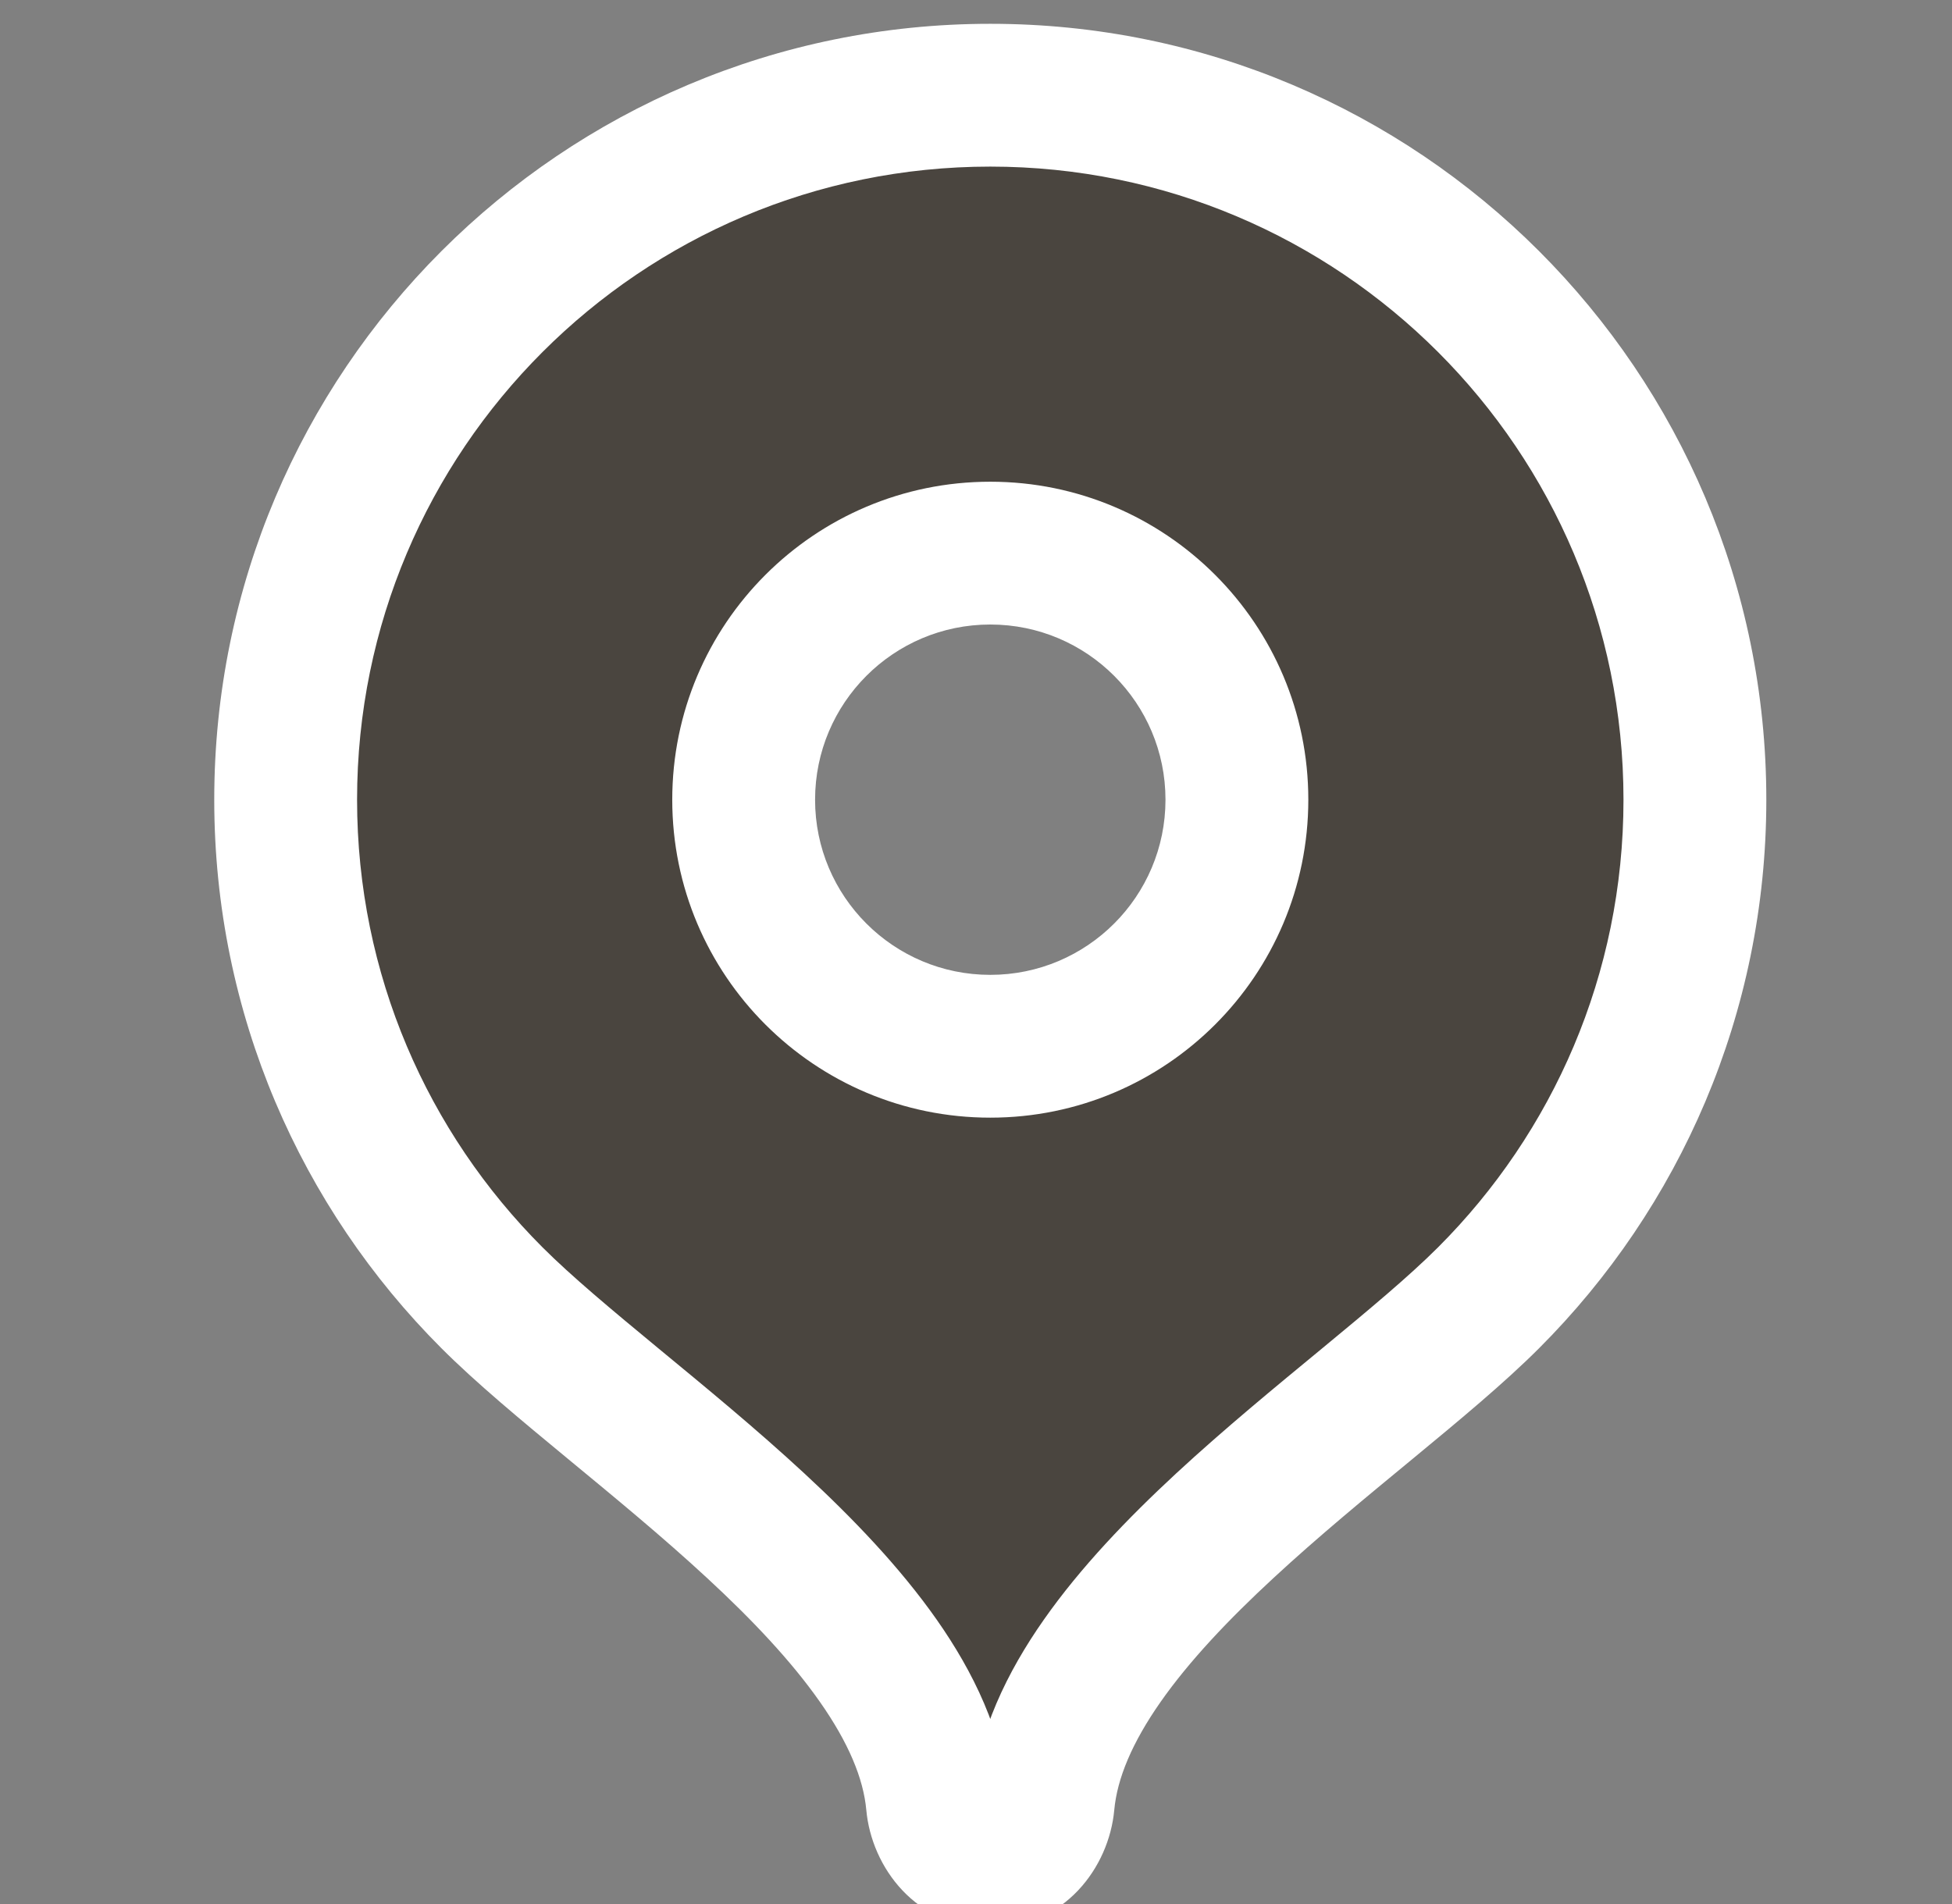 <?xml version="1.0" encoding="UTF-8"?> <svg xmlns="http://www.w3.org/2000/svg" width="41" height="40" viewBox="0 0 41 40" fill="none"><rect x="0" y="0" width="41" height="40" fill="#808080" stroke="none"/><g clip-path="url(#clip0_2013_339)"><mask id="path-1-outside-1_2013_339" maskUnits="userSpaceOnUse" x="4" y="0" width="34" height="41" fill="black"><rect fill="white" x="4" width="34" height="41"></rect><path d="M20.8 2C28.974 2 35.599 8.626 35.6 16.8C35.6 20.885 33.945 24.585 31.268 27.263C28.59 29.942 22.28 33.82 21.91 37.89C21.855 38.5 21.413 39 20.8 39C20.187 39 19.745 38.5 19.689 37.89C19.319 33.82 13.01 29.942 10.332 27.263C7.655 24.585 6 20.885 6 16.8C6 8.626 12.626 2 20.8 2ZM20.8 11.62C17.939 11.62 15.62 13.94 15.62 16.801C15.62 19.662 17.939 21.98 20.8 21.98C23.66 21.98 25.979 19.662 25.98 16.801C25.98 13.94 23.661 11.62 20.8 11.62Z"></path></mask><path d="M20.8 2C28.974 2 35.599 8.626 35.6 16.8C35.6 20.885 33.945 24.585 31.268 27.263C28.59 29.942 22.28 33.82 21.91 37.89C21.855 38.5 21.413 39 20.8 39C20.187 39 19.745 38.5 19.689 37.89C19.319 33.82 13.01 29.942 10.332 27.263C7.655 24.585 6 20.885 6 16.8C6 8.626 12.626 2 20.8 2ZM20.8 11.62C17.939 11.62 15.62 13.94 15.62 16.801C15.62 19.662 17.939 21.98 20.8 21.98C23.66 21.98 25.979 19.662 25.98 16.801C25.98 13.94 23.661 11.62 20.8 11.62Z" fill="#4A453F"></path><path d="M20.8 2L20.8 0.5L20.8 2ZM35.6 16.8L37.1 16.8L37.1 16.8L35.6 16.8ZM31.268 27.263L30.207 26.202L30.207 26.202L31.268 27.263ZM21.91 37.89L20.416 37.754L20.416 37.754L21.91 37.89ZM20.8 39L20.8 40.5H20.8V39ZM19.689 37.89L21.183 37.754L21.183 37.754L19.689 37.89ZM10.332 27.263L11.393 26.202L11.393 26.202L10.332 27.263ZM6 16.8L4.5 16.8V16.8H6ZM20.8 11.62L20.8 10.12H20.8V11.62ZM15.62 16.801L14.12 16.801L14.12 16.801L15.62 16.801ZM20.8 21.98L20.8 23.48L20.8 23.48L20.8 21.98ZM25.98 16.801L27.48 16.801V16.801H25.98ZM20.8 2V3.5C28.145 3.5 34.099 9.454 34.1 16.8L35.6 16.8L37.1 16.8C37.099 7.797 29.802 0.5 20.8 0.5V2ZM35.6 16.8H34.1C34.1 20.472 32.614 23.794 30.207 26.202L31.268 27.263L32.328 28.323C35.275 25.375 37.1 21.299 37.1 16.8H35.6ZM31.268 27.263L30.207 26.202C29.598 26.811 28.762 27.508 27.773 28.325C26.808 29.121 25.721 30.013 24.704 30.954C23.69 31.893 22.696 32.926 21.924 34.028C21.155 35.125 20.541 36.38 20.416 37.754L21.91 37.89L23.404 38.026C23.464 37.364 23.778 36.609 24.38 35.75C24.978 34.897 25.799 34.029 26.743 33.156C27.684 32.284 28.7 31.449 29.683 30.638C30.642 29.846 31.598 29.054 32.328 28.323L31.268 27.263ZM21.91 37.89L20.416 37.754C20.417 37.744 20.424 37.695 20.484 37.633C20.515 37.6 20.561 37.565 20.621 37.539C20.683 37.512 20.745 37.5 20.8 37.5V39V40.5C22.355 40.5 23.294 39.231 23.404 38.025L21.91 37.89ZM20.8 39L20.8 37.5C20.854 37.5 20.917 37.512 20.979 37.539C21.039 37.565 21.084 37.6 21.116 37.633C21.175 37.695 21.182 37.744 21.183 37.754L19.689 37.89L18.196 38.025C18.305 39.231 19.245 40.5 20.8 40.5L20.8 39ZM19.689 37.89L21.183 37.754C21.058 36.38 20.445 35.125 19.676 34.028C18.903 32.926 17.91 31.893 16.895 30.954C15.879 30.013 14.792 29.121 13.827 28.325C12.838 27.508 12.002 26.811 11.393 26.202L10.332 27.263L9.271 28.323C10.001 29.054 10.958 29.846 11.917 30.638C12.899 31.449 13.915 32.284 14.857 33.156C15.801 34.029 16.621 34.897 17.219 35.75C17.822 36.609 18.136 37.364 18.196 38.026L19.689 37.89ZM10.332 27.263L11.393 26.202C8.986 23.794 7.5 20.472 7.5 16.8H6H4.5C4.5 21.299 6.324 25.375 9.271 28.323L10.332 27.263ZM6 16.8L7.5 16.8C7.5 9.454 13.454 3.5 20.8 3.5L20.8 2L20.8 0.5C11.797 0.5 4.5 7.797 4.5 16.8L6 16.8ZM20.8 11.62V10.12C17.11 10.12 14.12 13.112 14.12 16.801H15.62H17.12C17.12 14.768 18.768 13.12 20.8 13.12V11.62ZM15.62 16.801L14.12 16.801C14.12 20.49 17.111 23.48 20.8 23.48V21.98V20.48C18.768 20.48 17.12 18.833 17.12 16.801L15.62 16.801ZM20.8 21.98L20.8 23.48C24.489 23.48 27.479 20.49 27.48 16.801L25.98 16.801L24.48 16.801C24.479 18.833 22.832 20.48 20.8 20.48L20.8 21.98ZM25.98 16.801H27.48C27.48 13.112 24.489 10.12 20.8 10.12L20.8 11.62L20.8 13.12C22.832 13.12 24.48 14.768 24.48 16.801H25.98Z" fill="white" mask="url(#path-1-outside-1_2013_339)"></path></g><defs><clipPath id="clip0_2013_339"><rect width="40" height="40" fill="white" transform="translate(0.875)"></rect></clipPath></defs></svg> 